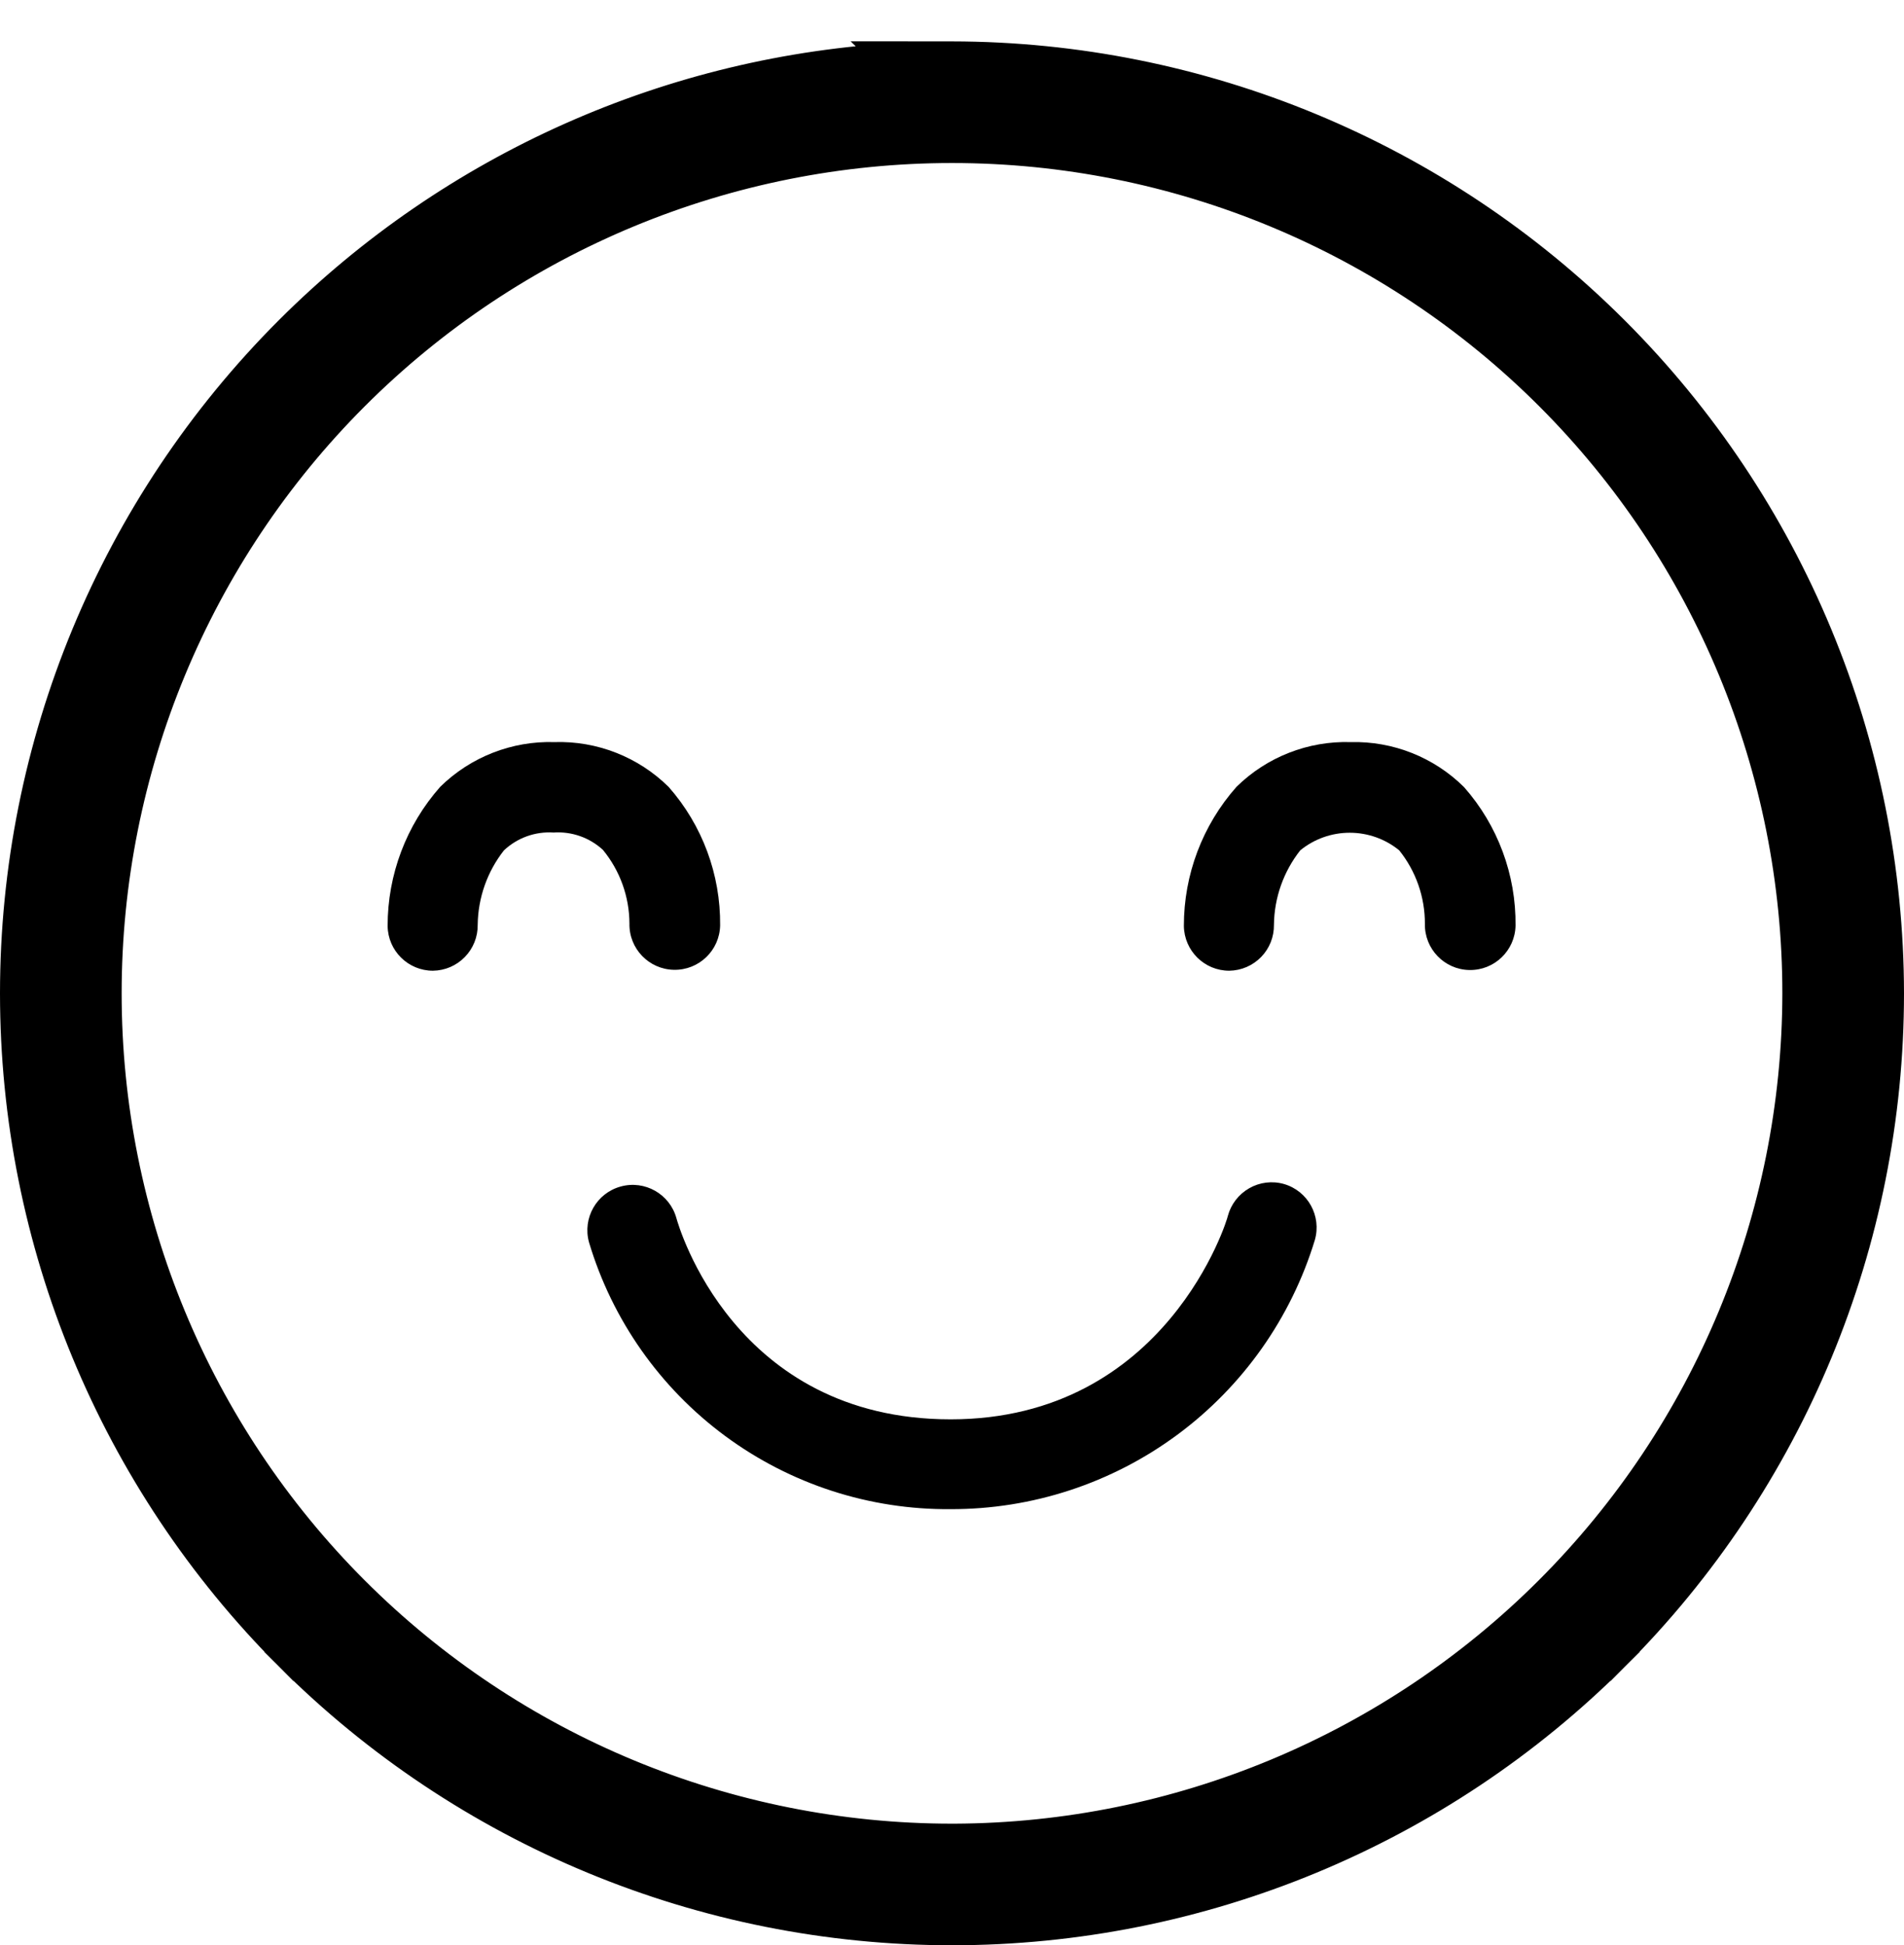 <svg width="46" height="47" viewBox="0 0 46 47" fill="none" xmlns="http://www.w3.org/2000/svg">
<path d="M21.787 1.499L21.82 1.531C16.282 1.822 11.031 4.15 7.09 8.09L7.09 8.09C2.871 12.31 0.5 18.033 0.5 24C0.5 29.967 2.871 35.69 7.09 39.91L7.444 39.556L7.09 39.91C11.31 44.13 17.033 46.5 23 46.5C28.967 46.5 34.69 44.13 38.91 39.91L38.556 39.556L38.91 39.91C43.129 35.691 45.5 29.967 45.5 24V24C45.493 18.034 43.121 12.315 38.903 8.097C34.685 3.88 28.965 1.507 23 1.5L21.787 1.499ZM37.532 38.533C33.693 42.372 28.492 44.539 23.065 44.562H23C17.547 44.562 12.317 42.396 8.461 38.54C4.605 34.684 2.439 29.454 2.439 24.001C2.439 18.548 4.605 13.318 8.461 9.461C12.317 5.605 17.547 3.439 23 3.439C28.453 3.439 33.683 5.605 37.539 9.461C41.395 13.318 43.561 18.547 43.561 24C43.555 29.451 41.387 34.678 37.532 38.533Z" fill="black" stroke="black"/>
<path d="M32.631 17.93C31.603 17.899 30.607 18.289 29.874 19.01C29.052 19.938 28.6 21.134 28.602 22.373C28.611 22.973 29.098 23.454 29.698 23.454C29.988 23.45 30.265 23.331 30.468 23.123C30.671 22.915 30.782 22.635 30.778 22.344C30.786 21.691 31.009 21.058 31.414 20.545C31.751 20.27 32.173 20.12 32.609 20.12C33.045 20.12 33.467 20.27 33.804 20.545C34.208 21.048 34.427 21.675 34.425 22.32C34.413 22.924 34.893 23.425 35.498 23.437C36.103 23.449 36.603 22.968 36.615 22.363C36.628 21.134 36.186 19.943 35.373 19.02C34.646 18.297 33.655 17.904 32.631 17.93H32.631Z" fill="black"/>
<path d="M15.207 22.315C15.195 22.92 15.676 23.42 16.281 23.432C16.886 23.444 17.386 22.964 17.398 22.359C17.41 21.129 16.968 19.938 16.156 19.015C15.423 18.29 14.424 17.897 13.394 17.93C12.366 17.899 11.37 18.289 10.636 19.01C9.815 19.938 9.363 21.135 9.365 22.374C9.373 22.973 9.861 23.454 10.46 23.454C10.751 23.45 11.028 23.331 11.23 23.123C11.433 22.915 11.545 22.635 11.541 22.344C11.549 21.691 11.772 21.058 12.176 20.545C12.499 20.242 12.932 20.086 13.374 20.115C13.813 20.085 14.244 20.237 14.567 20.535C14.979 21.037 15.205 21.666 15.207 22.315Z" fill="black"/>
<path d="M31.019 28.607C30.737 28.527 30.434 28.564 30.18 28.71C29.926 28.855 29.74 29.096 29.664 29.379C29.664 29.428 28.198 34.293 22.967 34.293C17.735 34.293 16.396 29.628 16.342 29.433L16.342 29.433C16.181 28.849 15.578 28.507 14.995 28.668C14.412 28.828 14.069 29.431 14.23 30.015C14.791 31.891 15.947 33.534 17.522 34.697C19.098 35.86 21.009 36.48 22.967 36.463C24.937 36.468 26.857 35.838 28.442 34.667C30.026 33.496 31.192 31.846 31.766 29.961C31.933 29.381 31.599 28.774 31.019 28.607Z" fill="black"/>
</svg>
